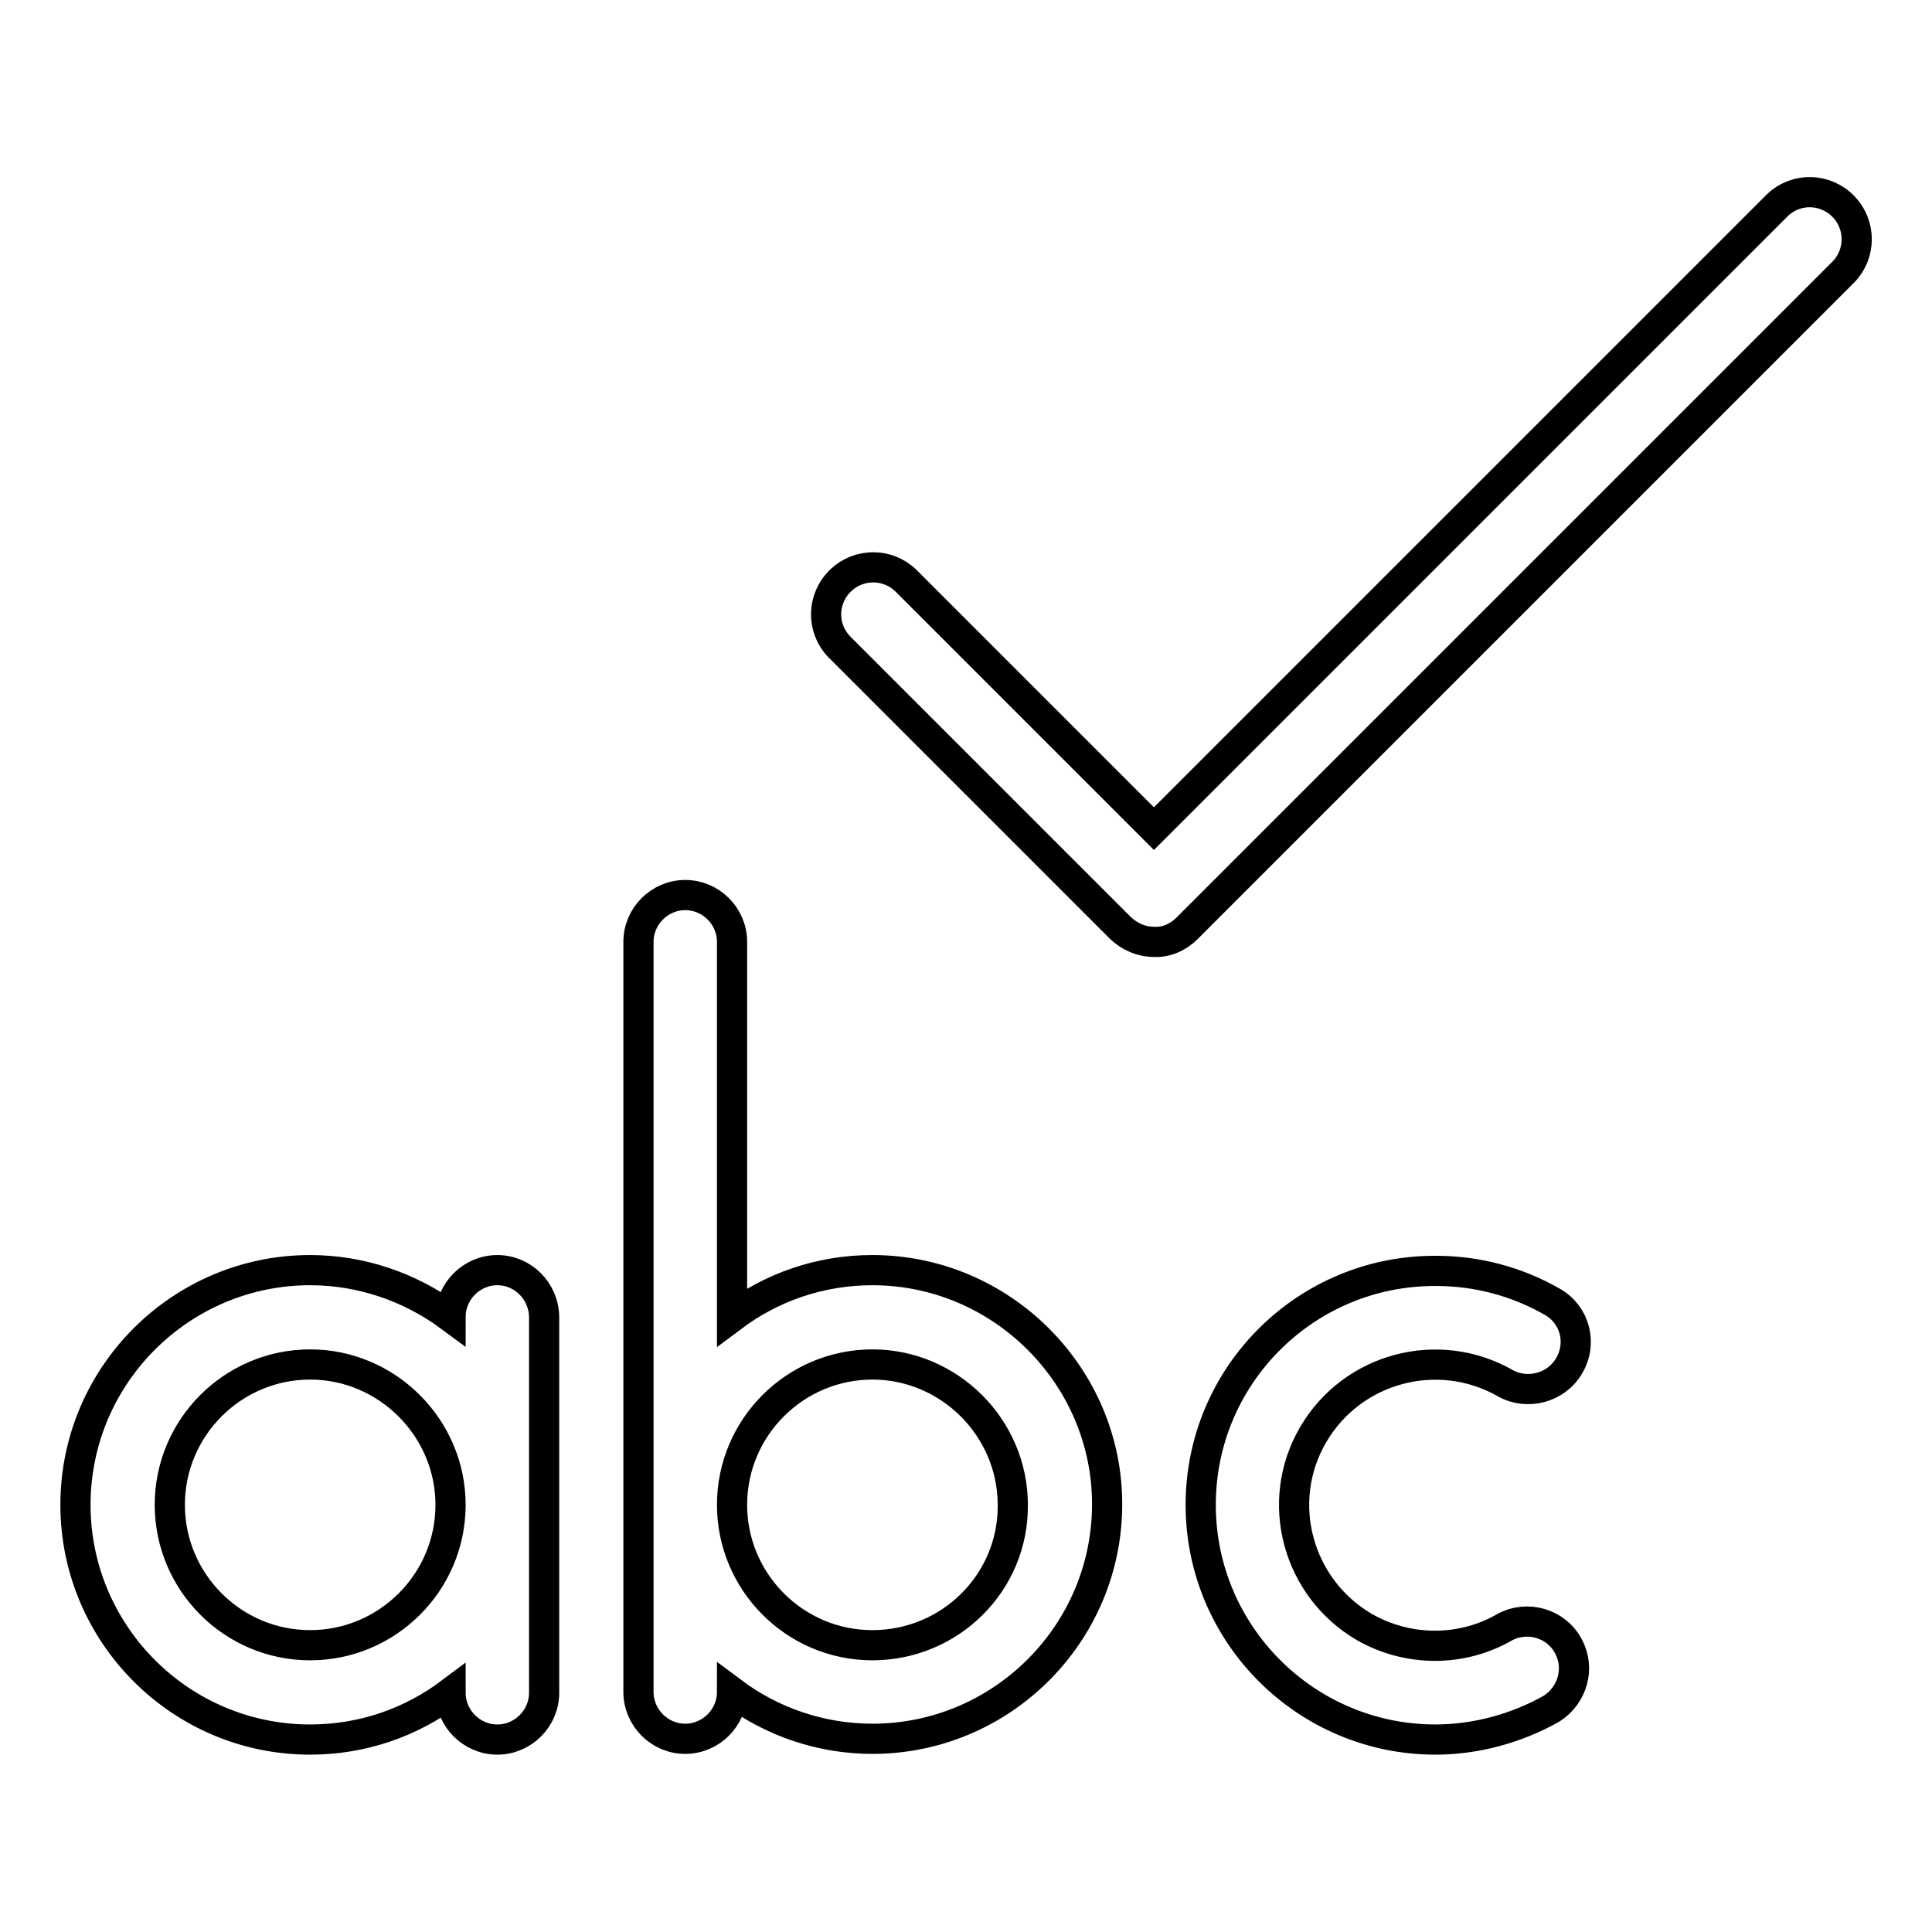 <?xml version="1.0" encoding="utf-8"?>
<!-- Svg Vector Icons : http://www.onlinewebfonts.com/icon -->
<!DOCTYPE svg PUBLIC "-//W3C//DTD SVG 1.1//EN" "http://www.w3.org/Graphics/SVG/1.1/DTD/svg11.dtd">
<svg version="1.1" xmlns="http://www.w3.org/2000/svg" xmlns:xlink="http://www.w3.org/1999/xlink" x="0px" y="0px" viewBox="0 0 256 256" enable-background="new 0 0 256 256" xml:space="preserve">
<g> <path stroke-width="4" fill-opacity="0" stroke="#000000"  d="M65.9,168.3c-3.4,0-6.2,2.8-6.2,6.2v0c-5.4-4-11.9-6.2-18.6-6.2c-17.1,0-31.1,13.9-31.1,31.1 c0,17.1,13.9,31.1,31.1,31.1c7,0,13.4-2.3,18.6-6.2v0c0,3.4,2.8,6.2,6.2,6.2c3.4,0,6.2-2.8,6.2-6.2v-49.7 C72.1,171.1,69.3,168.3,65.9,168.3z M41.1,218c-10.3,0-18.6-8.4-18.6-18.6c0-10.3,8.4-18.6,18.6-18.6s18.6,8.4,18.6,18.6 C59.7,209.7,51.3,218,41.1,218z M115.6,168.3c-7,0-13.4,2.3-18.6,6.2v-49.7c0-3.4-2.8-6.2-6.2-6.2c-3.4,0-6.2,2.8-6.2,6.2v99.4 c0,3.4,2.8,6.2,6.2,6.2c3.4,0,6.2-2.8,6.2-6.2l0,0v0c5.2,3.9,11.7,6.2,18.6,6.2c17.1,0,31.1-13.9,31.1-31.1 C146.7,182.3,132.7,168.3,115.6,168.3z M115.6,218c-10.3,0-18.6-8.4-18.6-18.6c0-10.3,8.4-18.6,18.6-18.6s18.6,8.4,18.6,18.6 C134.3,209.7,125.9,218,115.6,218z M190.2,230.5c-17.1,0-31.1-13.9-31.1-31.1c0-17.2,14-31.1,31.2-31c5.4,0,10.7,1.4,15.4,4.1 c3,1.7,4,5.5,2.2,8.5c-1.7,2.9-5.5,3.9-8.4,2.3c-8.9-5.1-20.3-2.1-25.5,6.8s-2.1,20.3,6.8,25.5c5.8,3.3,12.9,3.3,18.6,0 c3-1.6,6.8-0.5,8.4,2.5c1.6,2.9,0.6,6.5-2.2,8.3C201,229,195.6,230.5,190.2,230.5L190.2,230.5z M152.9,124.8 c-1.7,0-3.2-0.7-4.4-1.8l-37.3-37.3c-2.4-2.5-2.3-6.4,0.2-8.8c2.4-2.3,6.2-2.3,8.6,0l32.9,32.9l82.6-82.6c2.5-2.4,6.4-2.3,8.8,0.2 c2.3,2.4,2.3,6.2,0,8.6l-87,87C156.1,124.2,154.5,124.9,152.9,124.8L152.9,124.8z"/></g>
</svg>